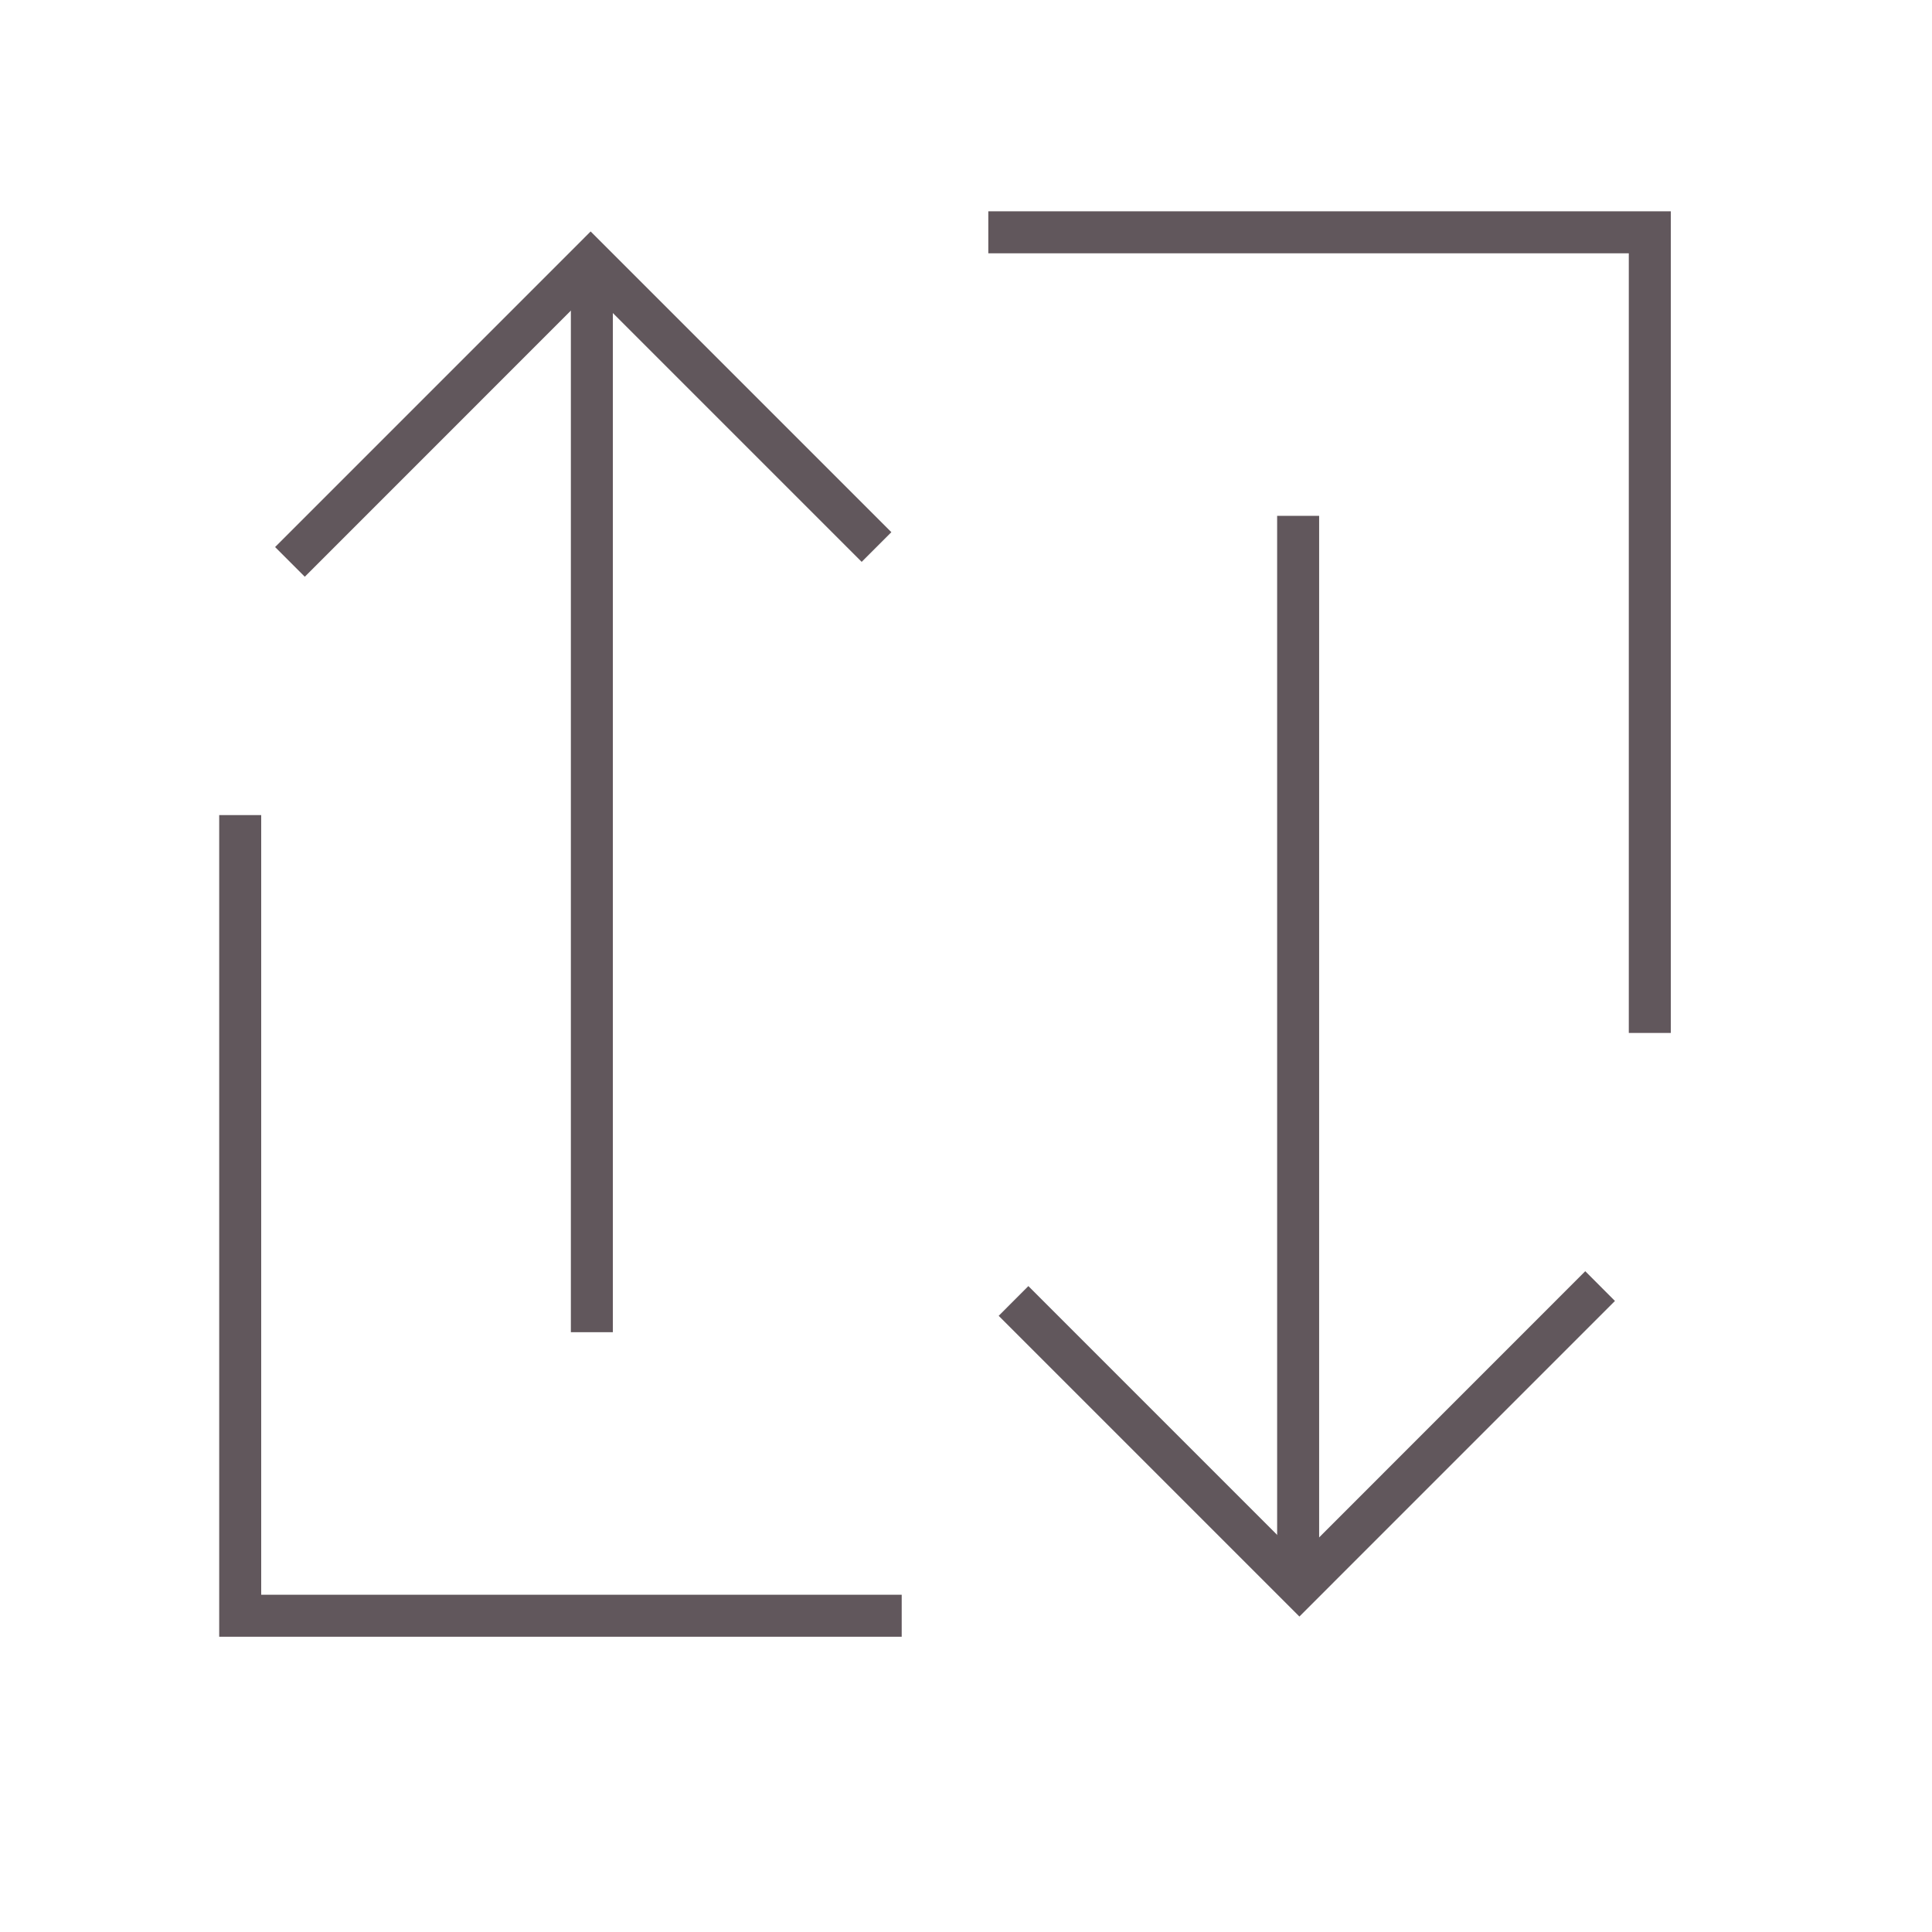 <?xml version="1.0" encoding="utf-8"?>
<!-- Generator: Adobe Illustrator 15.0.0, SVG Export Plug-In . SVG Version: 6.00 Build 0)  -->
<!DOCTYPE svg PUBLIC "-//W3C//DTD SVG 1.1//EN" "http://www.w3.org/Graphics/SVG/1.1/DTD/svg11.dtd">
<svg version="1.1" id="Layer_1" xmlns="http://www.w3.org/2000/svg" xmlns:xlink="http://www.w3.org/1999/xlink" x="0px" y="0px"
	 width="46px" height="46px" viewBox="0 0 46 46" enable-background="new 0 0 46 46" xml:space="preserve">
<g>
	<path fill="#61575C" d="M31.408,37.251h-1V12.282h1V37.251z"/>
	<path fill="#61575C" d="M30.938,38.489l-7.16-7.16l0.707-0.708l6.453,6.454l6.806-6.808l0.707,0.708L30.938,38.489z"/>
	<path fill="#61575C" d="M39.781,24.594h-1V6.031h-15.25v-1h16.25V24.594z"/>
	<path fill="#61575C" d="M14.592,31.719h-1V6.75h1V31.719z"/>
	<path fill="#61575C" d="M7.257,13.732L6.55,13.025l7.513-7.514l7.16,7.16l-0.707,0.707l-6.453-6.453L7.257,13.732z"/>
	<path fill="#61575C" d="M21.469,38.97H5.219V19.407h1V37.97h15.25V38.97z"/>
</g>
</svg>
